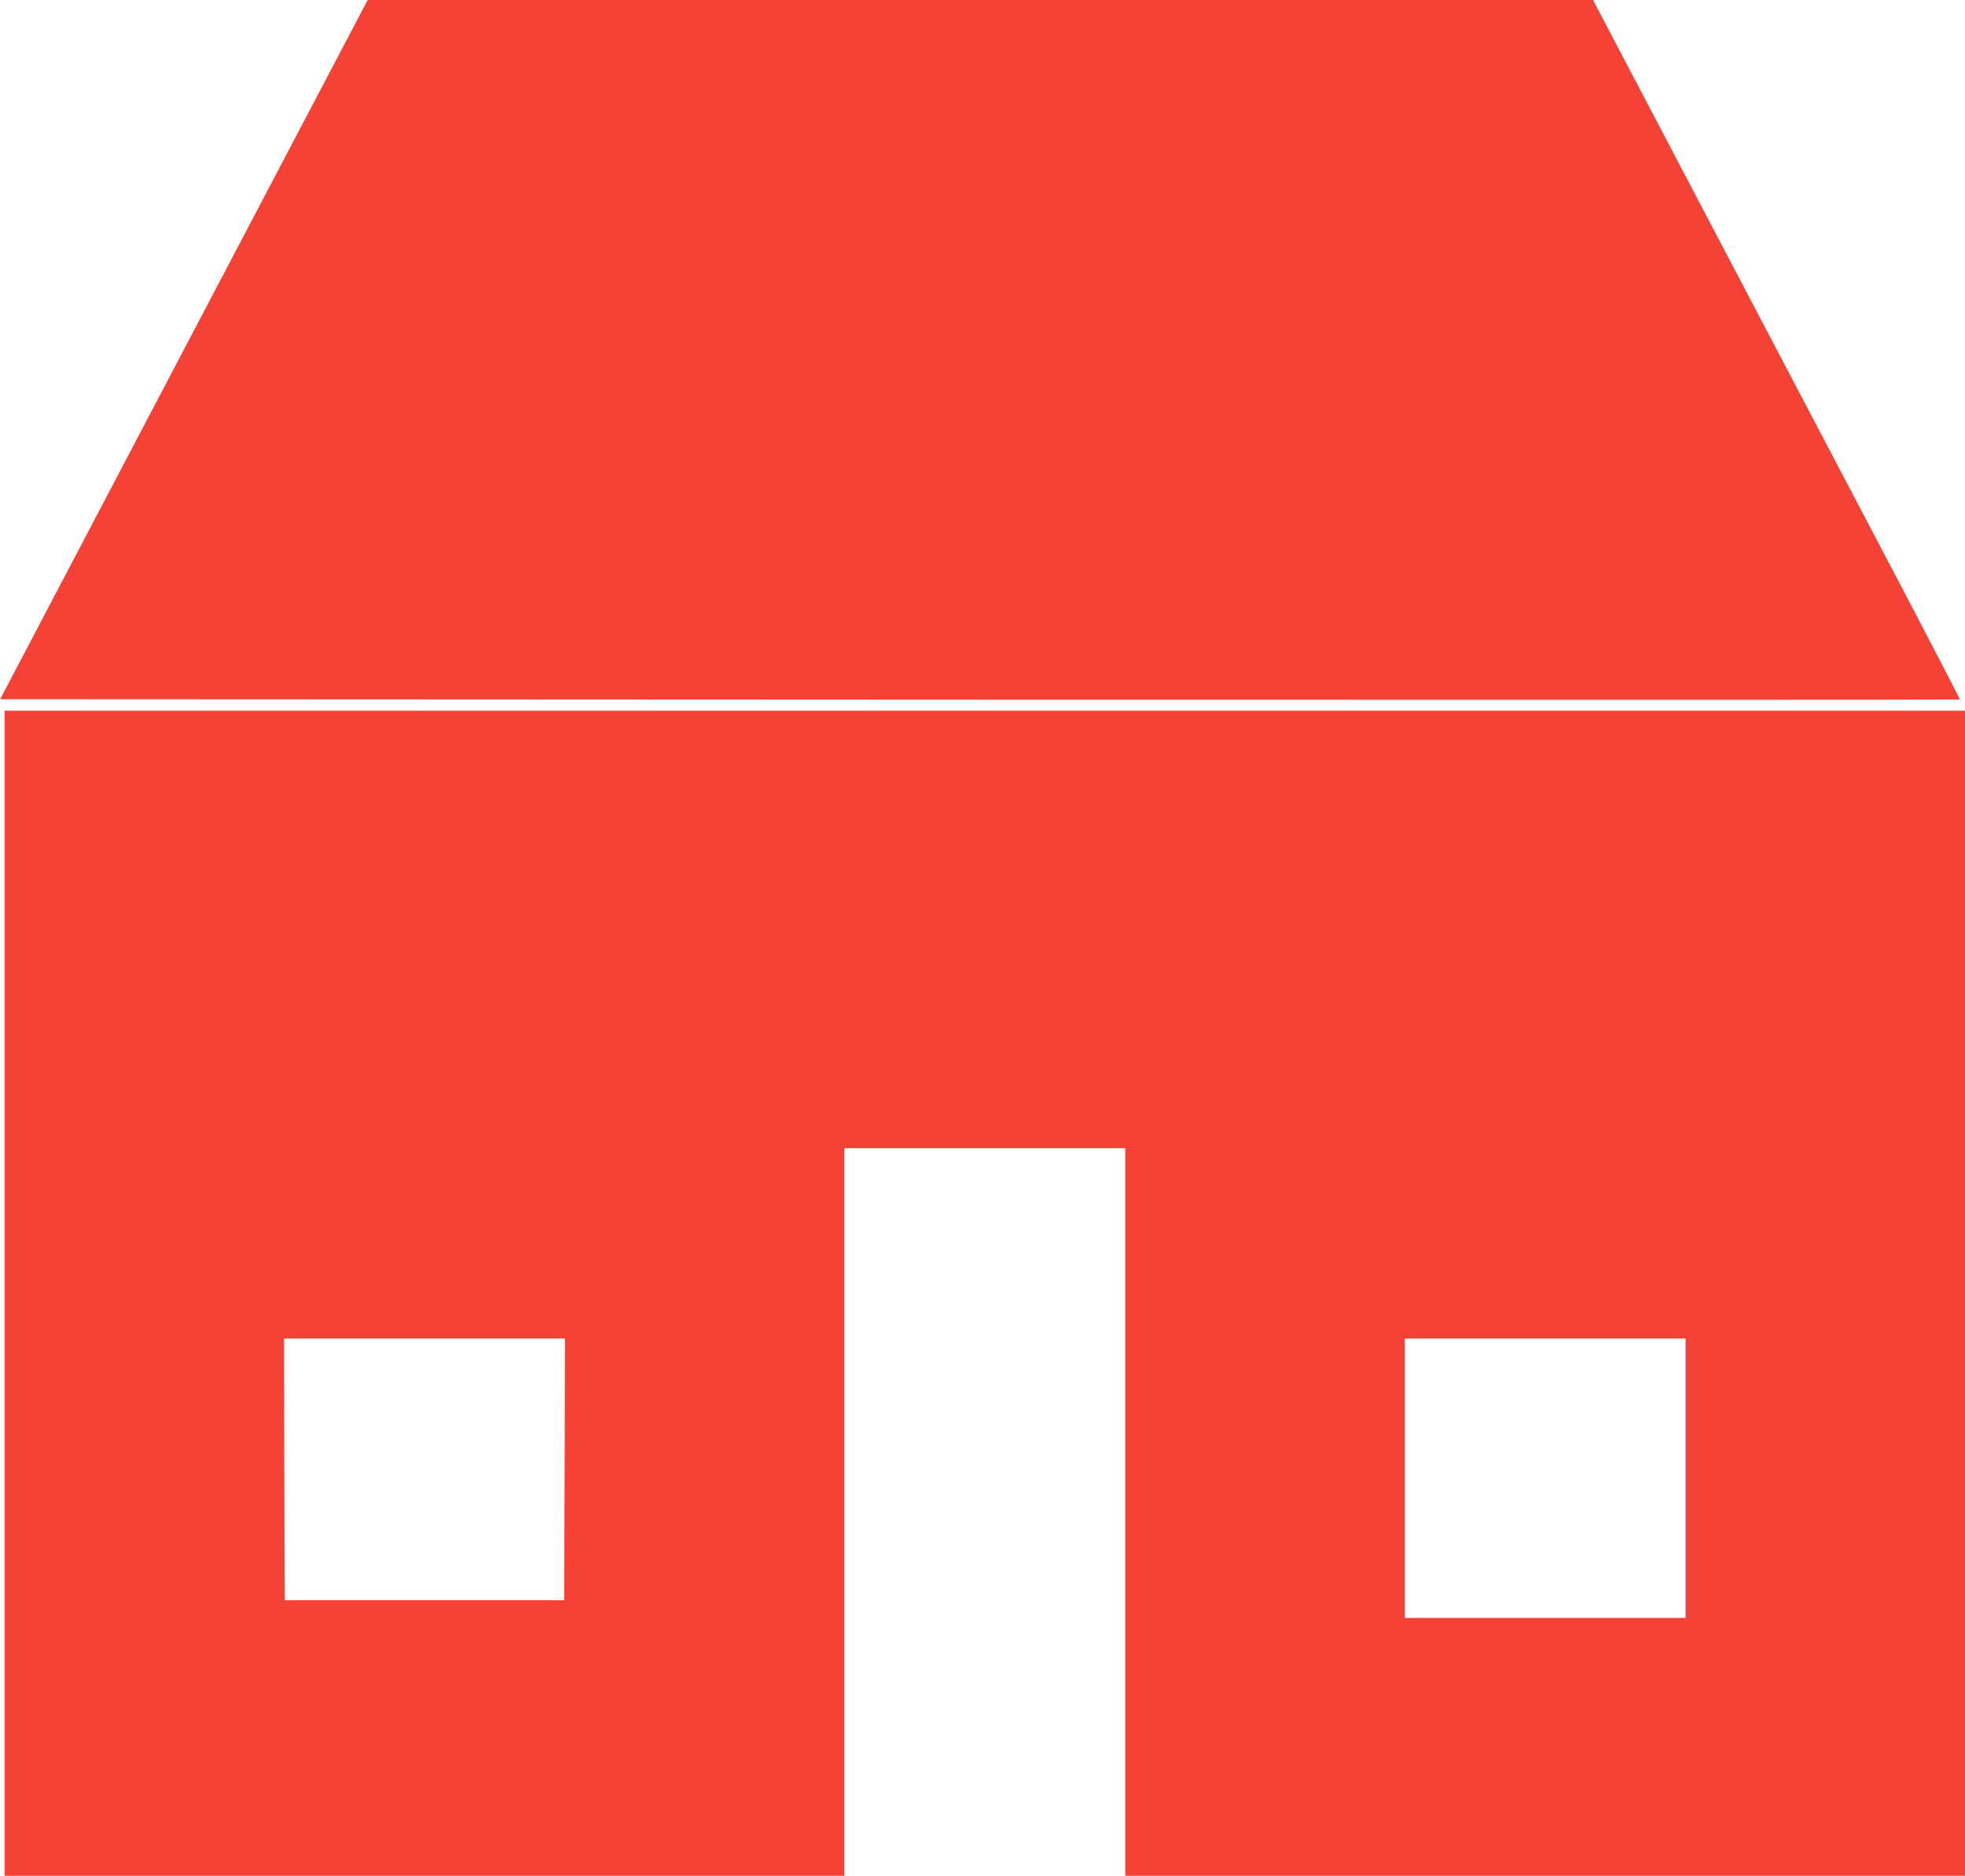<?xml version="1.0" standalone="no"?>
<!DOCTYPE svg PUBLIC "-//W3C//DTD SVG 20010904//EN"
 "http://www.w3.org/TR/2001/REC-SVG-20010904/DTD/svg10.dtd">
<svg version="1.0" xmlns="http://www.w3.org/2000/svg"
 width="1280pt" height="1222pt" viewBox="0 0 1280 1222"
 preserveAspectRatio="xMidYMid meet">
<g transform="translate(0,1222) scale(0.1,-0.1)"
fill="#f44336" stroke="none">
<path d="M1198 9943 l-1197 -2278 6381 -3 c3510 -1 6383 -1 6384 1 2 2 -142
280 -319 618 -178 338 -716 1362 -1197 2277 l-873 1662 -3991 0 -3991 0 -1197
-2277z"/>
<path d="M30 3795 l0 -3795 2735 0 2735 0 0 2370 0 2370 915 0 915 0 0 -2370
0 -2370 2735 0 2735 0 0 3795 0 3795 -6385 0 -6385 0 0 -3795z m3648 -1147
l-3 -853 -910 0 -910 0 -3 853 -2 852 915 0 915 0 -2 -852z m7302 -58 l0 -910
-915 0 -915 0 0 910 0 910 915 0 915 0 0 -910z"/>
</g>
</svg>
